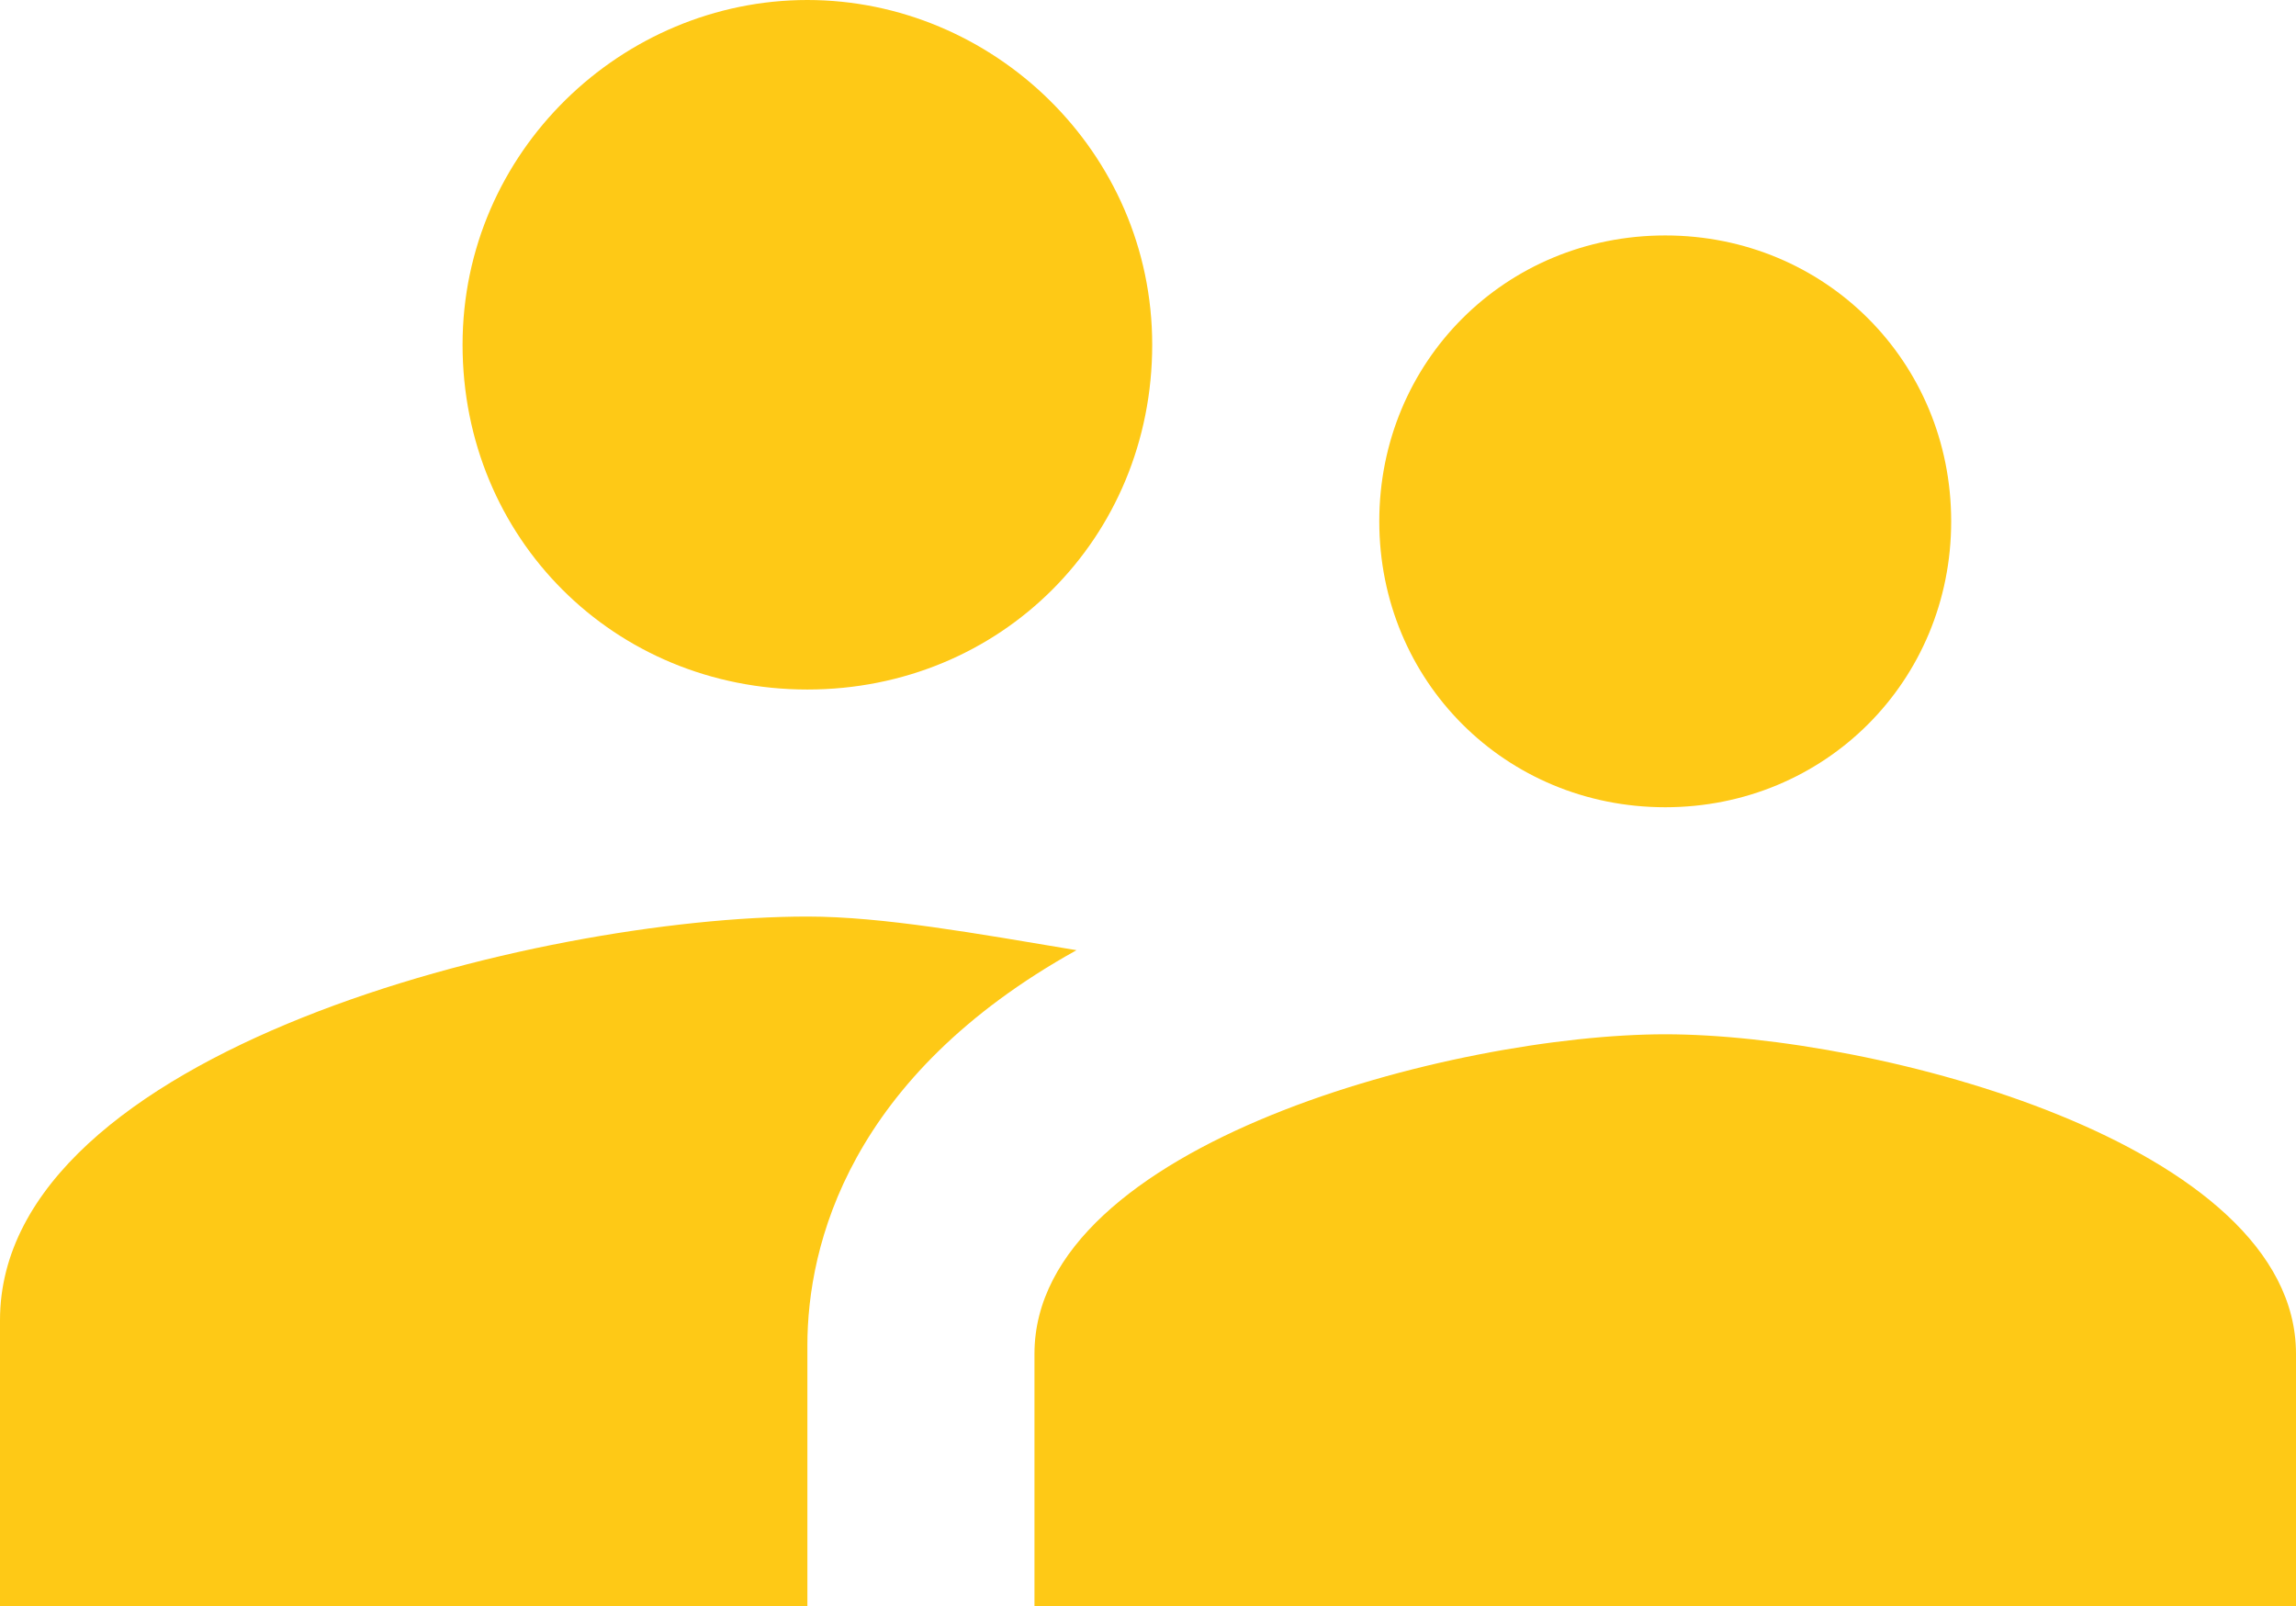 <?xml version="1.0" encoding="UTF-8"?>
<svg xmlns="http://www.w3.org/2000/svg" xmlns:xlink="http://www.w3.org/1999/xlink" version="1.1" id="Layer_1" x="0px" y="0px" viewBox="0 0 27.3 19.1" style="enable-background:new 0 0 27.3 19.1;" xml:space="preserve">
<style type="text/css">
	.st0{fill:#FEC916;}
</style>
<g>
	<path xmlns:default="http://www.w3.org/2000/svg" class="st0" d="M19.8,9.6c1.9,0,3.4-1.5,3.4-3.4s-1.5-3.4-3.4-3.4   c-1.9,0-3.4,1.5-3.4,3.4S17.9,9.6,19.8,9.6z M9.6,8.2c2.3,0,4.1-1.8,4.1-4.1S11.8,0,9.6,0S5.5,1.8,5.5,4.1S7.3,8.2,9.6,8.2z    M19.8,12.3c-2.5,0-7.5,1.3-7.5,3.8v3.1h15v-3.1C27.3,13.6,22.3,12.3,19.8,12.3z M9.6,10.9c-3.2,0-9.6,1.6-9.6,4.8v3.4h9.6v-3.1   c0-1.2,0.5-3.2,3.2-4.7C11.6,11.1,10.5,10.9,9.6,10.9z"></path>
</g>
</svg>
